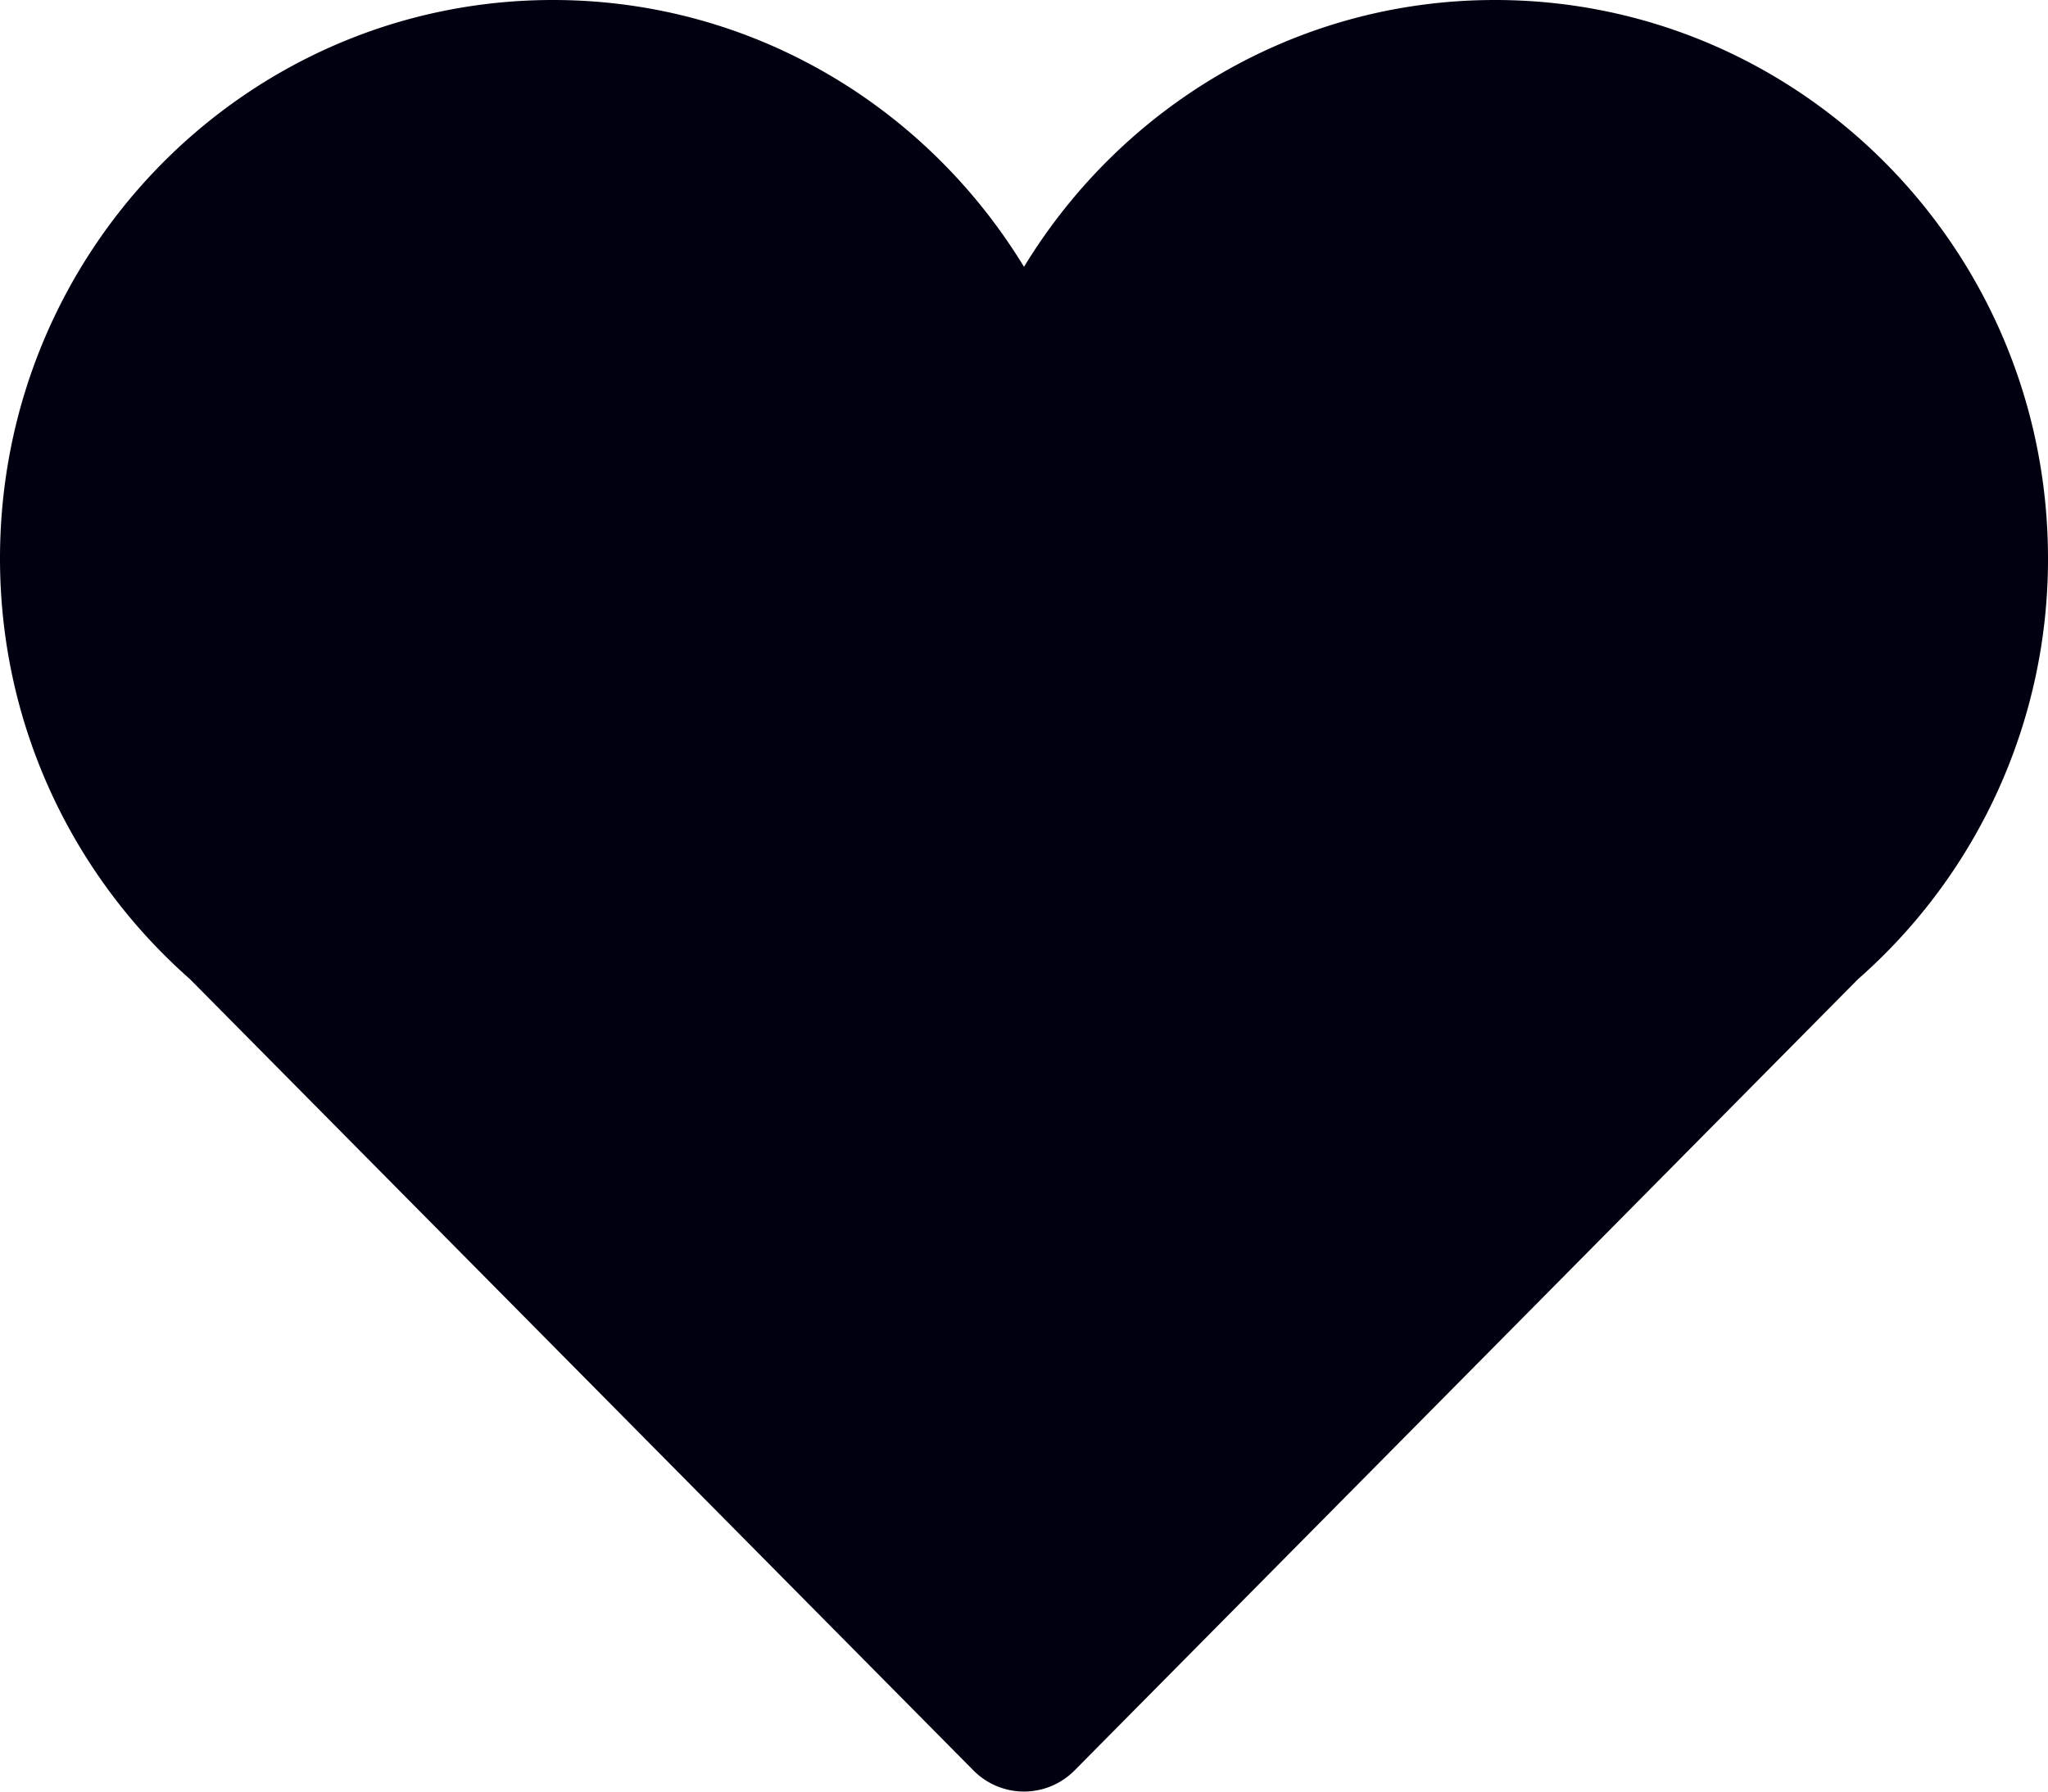 <svg xmlns="http://www.w3.org/2000/svg" width="40" height="35" viewBox="0 0 40 35">
    <path fill="#001" fill-rule="evenodd" d="M40 10.91C40 4.886 35.164 0 29.198 0 25.302 0 21.9 2.09 20 5.213 18.1 2.09 14.696 0 10.8 0 4.835 0 0 4.885 0 10.91c0 3.282 1.44 6.217 3.708 8.216l15.306 15.462a1.388 1.388 0 0 0 1.972 0l15.306-15.462A10.917 10.917 0 0 0 40 10.91"/>
</svg>
